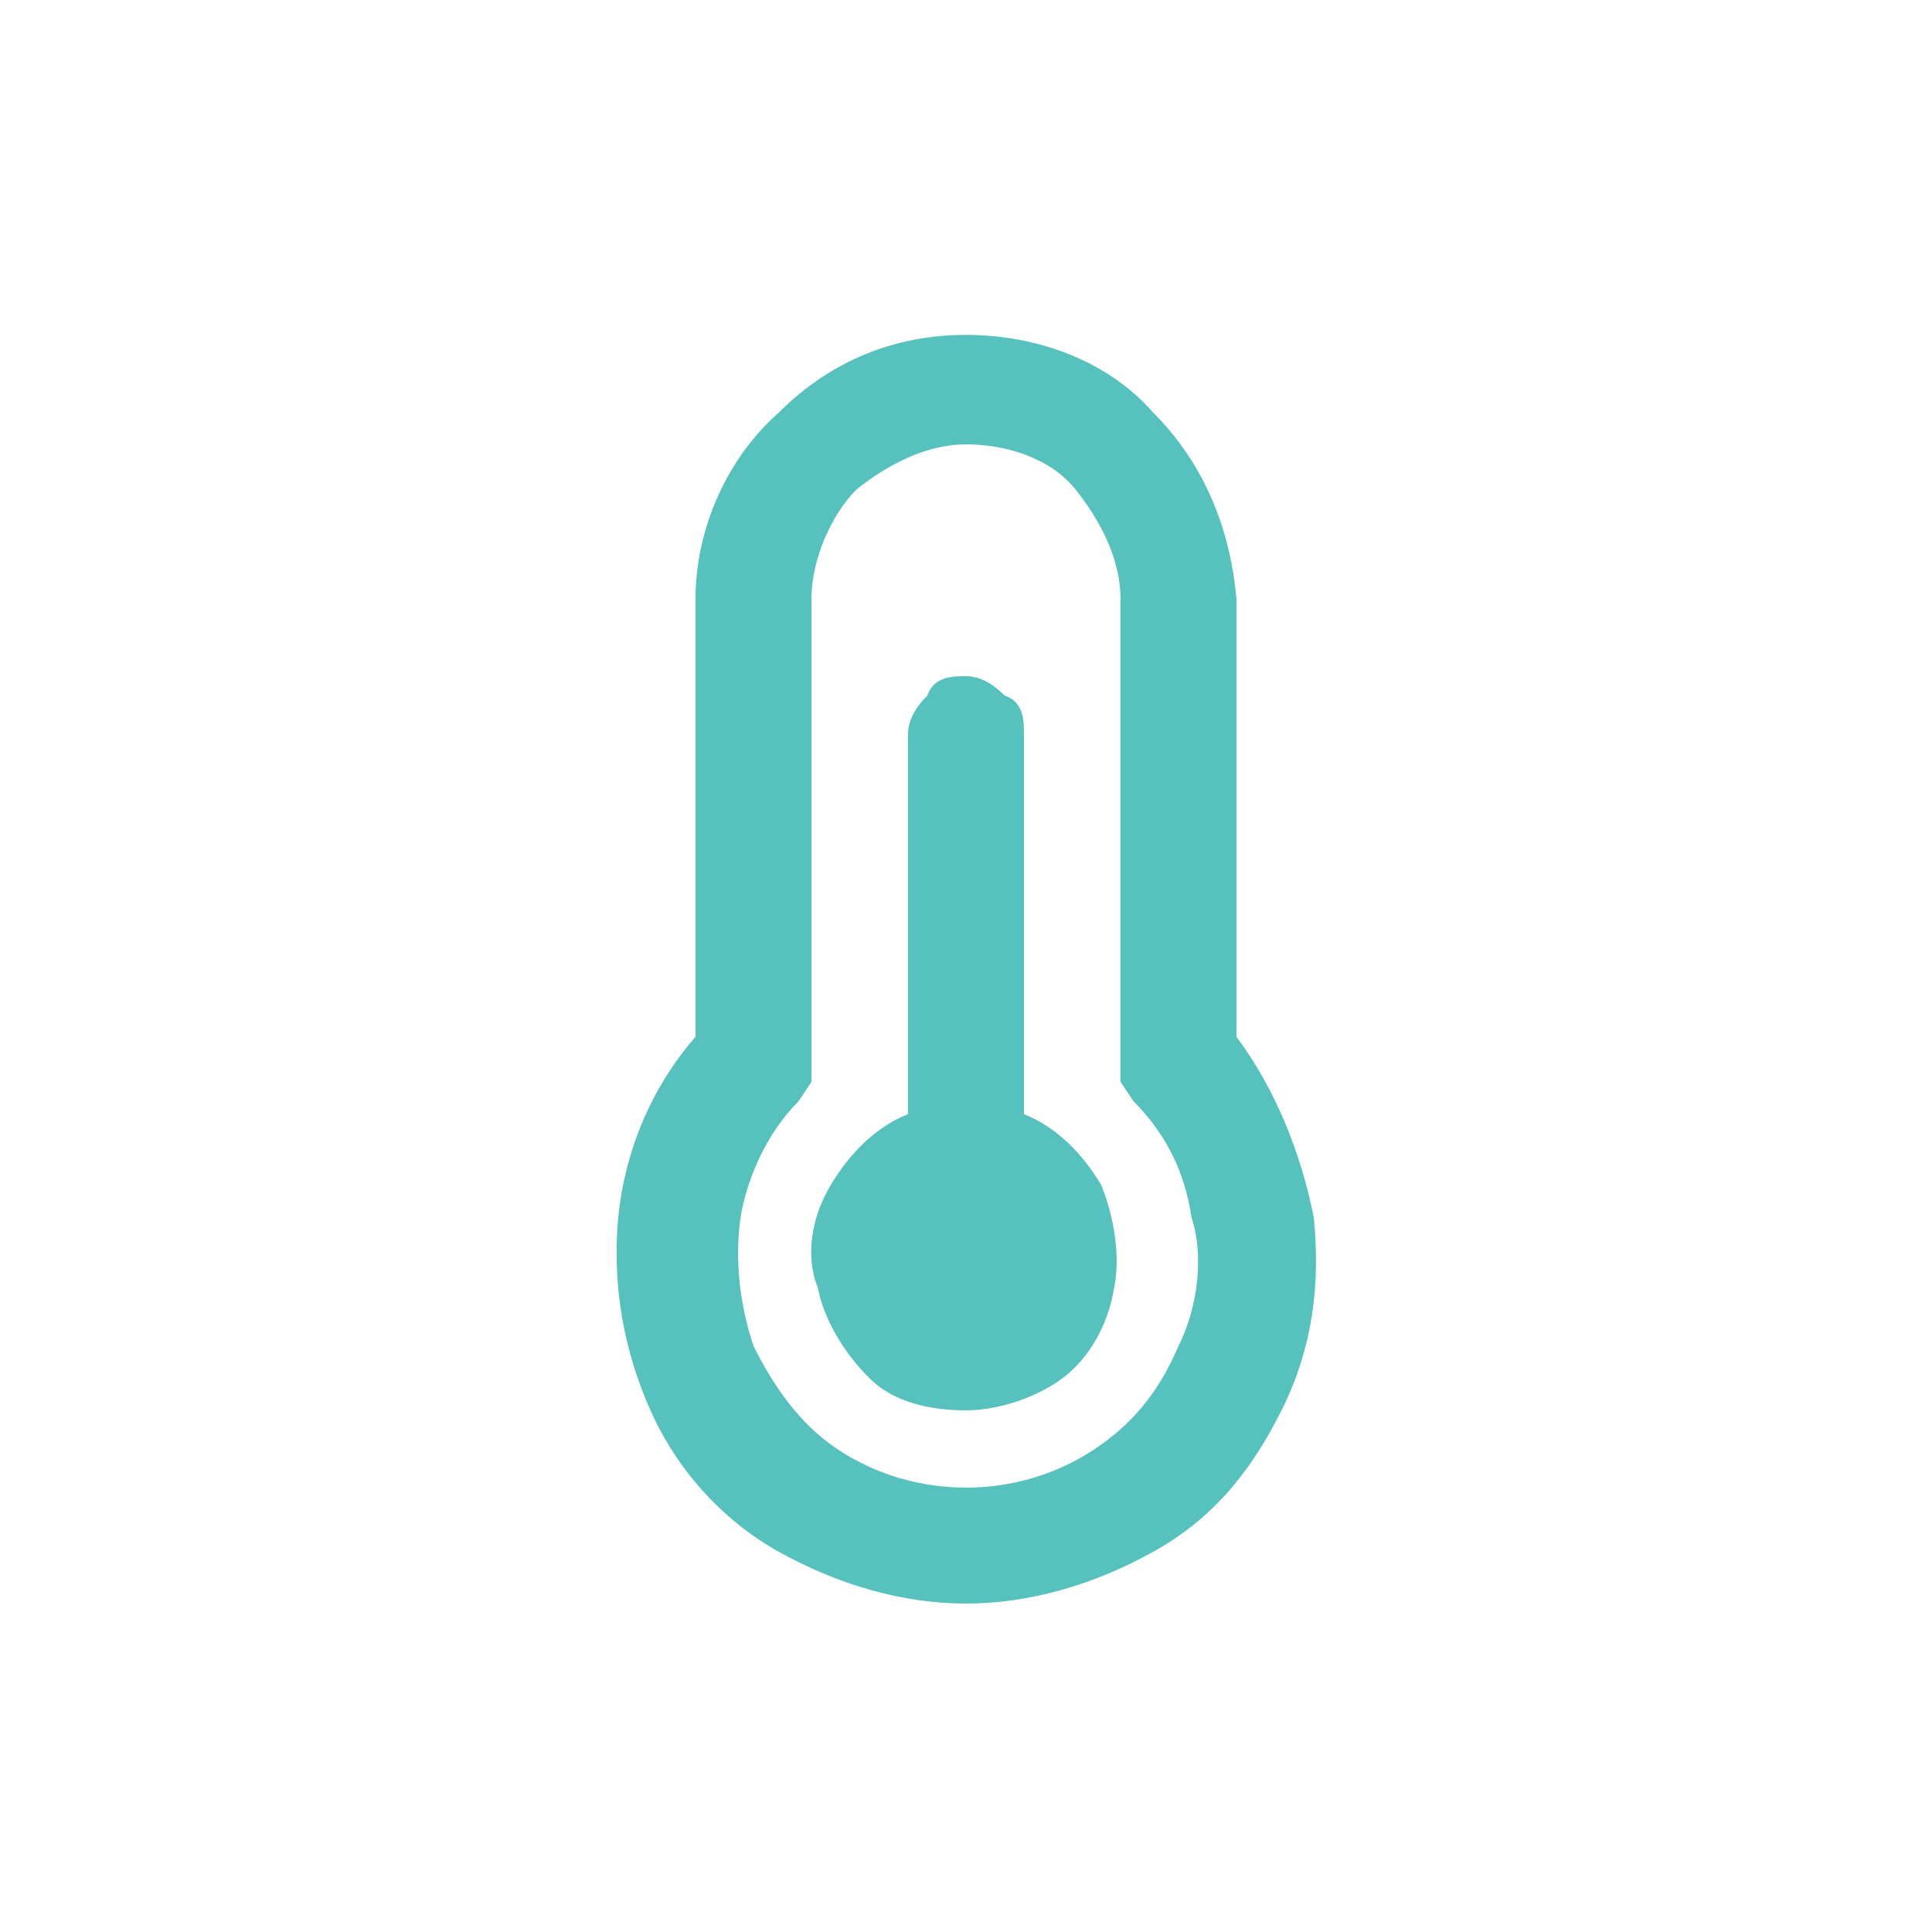 <svg xmlns="http://www.w3.org/2000/svg" width="30" height="30"><path d="M15.9 11.4c0-.2 0-.5-.3-.6-.2-.2-.4-.3-.6-.3s-.5 0-.6.3c-.2.2-.3.4-.3.6v5.9c-.5.2-.9.6-1.2 1.1-.3.5-.4 1.1-.2 1.6.1.5.4 1 .8 1.4.4.4 1 .5 1.5.5s1.1-.2 1.5-.5.7-.8.8-1.4c.1-.5 0-1.1-.2-1.6-.3-.5-.7-.9-1.2-1.1v-5.9zm-5.1-2.1c0-1.1.5-2.2 1.3-2.9.8-.8 1.8-1.2 2.9-1.2s2.2.4 2.9 1.2c.8.8 1.2 1.8 1.3 2.9v6.8c.6.8 1 1.8 1.2 2.8.1 1 0 2-.5 3s-1.1 1.7-2 2.2c-.9.5-1.9.8-2.9.8s-2-.3-2.9-.8c-.9-.5-1.6-1.3-2-2.2-.4-.9-.6-1.9-.5-3 .1-1 .5-2 1.2-2.8V9.3zm1.8 0v7.5l-.2.3c-.5.5-.8 1.2-.9 1.8-.1.7 0 1.4.2 2 .3.6.7 1.2 1.3 1.6.6.4 1.3.6 2 .6s1.4-.2 2-.6c.6-.4 1-.9 1.3-1.6.3-.6.4-1.4.2-2-.1-.7-.4-1.3-.9-1.8l-.2-.3V9.3c0-.6-.3-1.2-.7-1.7s-1.1-.7-1.7-.7-1.2.3-1.7.7c-.4.4-.7 1.1-.7 1.7z" fill="#57c1be"/></svg>